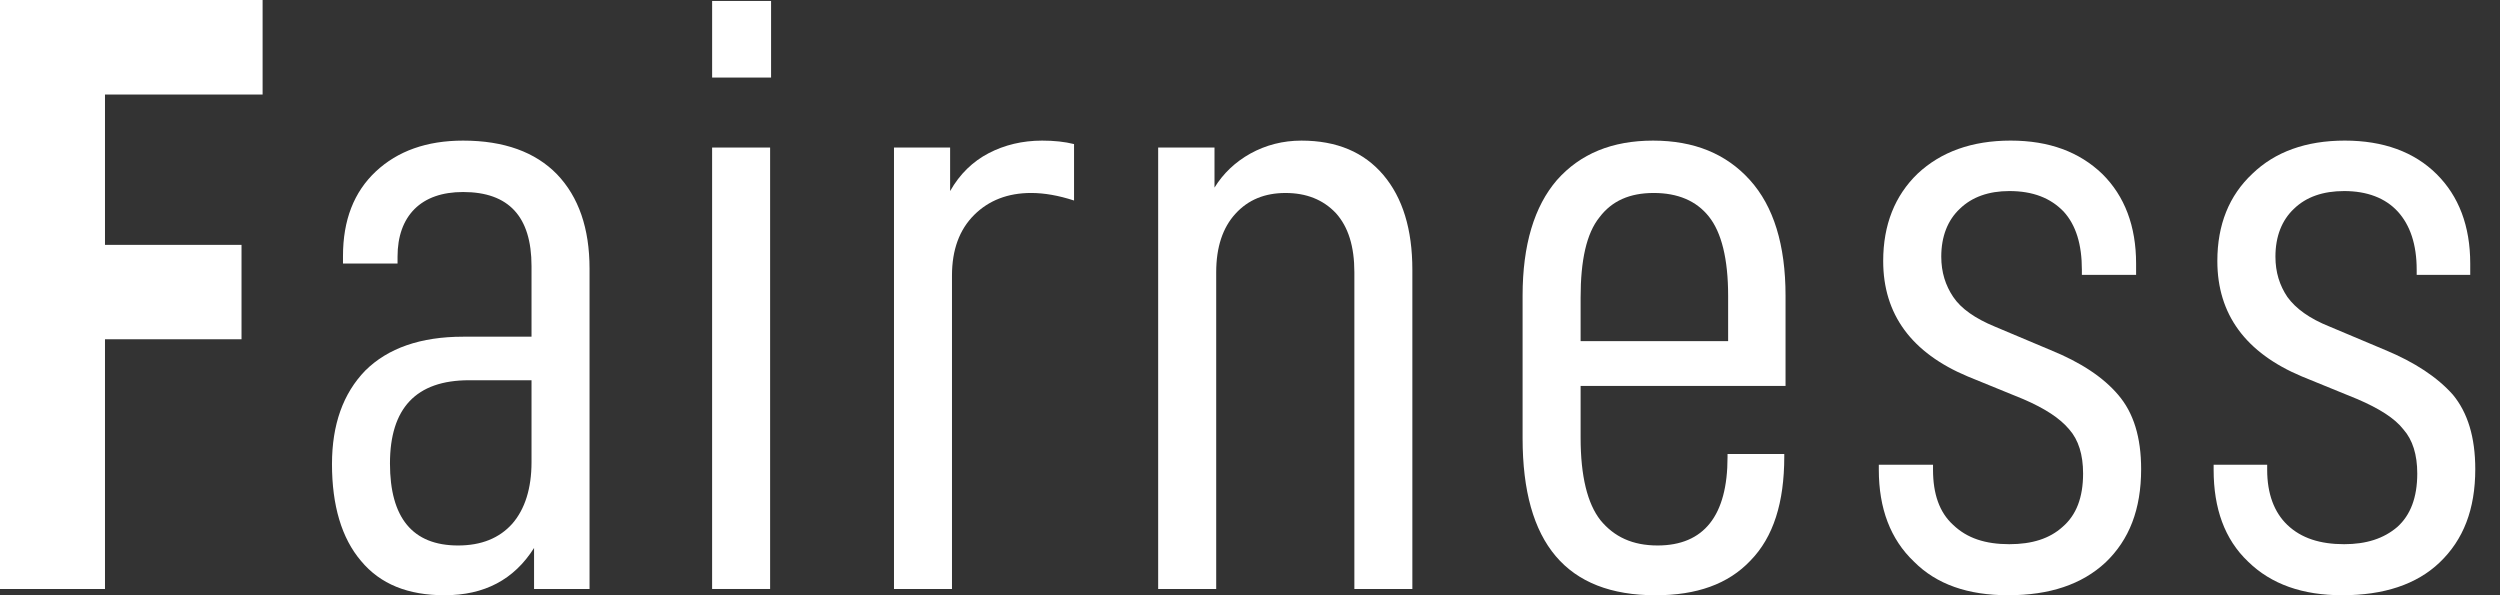 <?xml version="1.0" encoding="utf-8"?>
<!-- Generator: Adobe Illustrator 16.0.4, SVG Export Plug-In . SVG Version: 6.00 Build 0)  -->
<!DOCTYPE svg PUBLIC "-//W3C//DTD SVG 1.1//EN" "http://www.w3.org/Graphics/SVG/1.1/DTD/svg11.dtd">
<svg version="1.1" id="レイヤー_1" xmlns="http://www.w3.org/2000/svg" xmlns:xlink="http://www.w3.org/1999/xlink" x="0px"
	 y="0px" width="151.5px" height="36.072px" viewBox="0 0 151.5 36.072" enable-background="new 0 0 151.5 36.072"
	 xml:space="preserve">
<rect x="0" y="0" width="151.5" height="36.072" fill="#333333" stroke="none"/>
<g>
	<g>
		<path fill="#FFFFFF" d="M6.362,14.84h8.274v5.718H6.362v15.135H0V0h15.914v5.73H6.362V14.84z"/>
		<path fill="#FFFFFF" d="M35.726,16.279v19.413h-3.362v-2.485c-1.217,1.924-3.012,2.865-5.425,2.865
			c-2.204,0-3.892-0.667-5.064-2.083c-1.171-1.375-1.757-3.355-1.757-5.864c0-2.396,0.674-4.287,2.024-5.675
			c1.369-1.351,3.343-2.046,5.922-2.046h4.146v-4.279c0-3-1.381-4.489-4.146-4.489c-1.267,0-2.26,0.35-2.943,1.031
			c-0.682,0.682-1.03,1.663-1.03,2.884v0.421h-3.306v-0.457c0-2.179,0.663-3.879,1.987-5.122c1.324-1.241,3.088-1.872,5.291-1.872
			c2.484,0,4.383,0.694,5.694,2.044C35.069,11.936,35.726,13.839,35.726,16.279z M32.21,28.01v-4.967h-3.783
			c-3.211,0-4.795,1.692-4.795,5.042c0,3.286,1.363,4.971,4.128,4.971c1.405,0,2.5-0.441,3.285-1.32
			C31.809,30.858,32.21,29.603,32.21,28.01z"/>
		<path fill="#FFFFFF" d="M46.727,0.058V4.7h-3.572V0.058H46.727z M46.669,8.941v26.751h-3.515V8.941H46.669z"/>
		<path fill="#FFFFFF" d="M57.577,8.941v2.638c0.585-1.032,1.37-1.79,2.332-2.293c0.962-0.502,2.051-0.765,3.248-0.765
			c0.726,0,1.369,0.069,1.93,0.21v3.42c-0.937-0.305-1.804-0.457-2.601-0.457c-1.406,0-2.565,0.445-3.458,1.337
			c-0.891,0.892-1.338,2.112-1.338,3.667v18.994h-3.514V8.941H57.577z"/>
		<path fill="#FFFFFF" d="M73.599,8.941v2.427c0.521-0.846,1.248-1.547,2.175-2.063c0.937-0.517,1.97-0.784,3.093-0.784
			c2.146,0,3.793,0.701,4.965,2.083c1.17,1.382,1.757,3.292,1.757,5.744v19.345h-3.514v-19.19c0-1.56-0.361-2.744-1.119-3.587
			c-0.777-0.821-1.796-1.221-3.052-1.221c-1.25,0-2.264,0.407-3.037,1.26c-0.764,0.833-1.165,2.012-1.165,3.547v19.19h-3.517V8.941
			H73.599z"/>
		<path fill="#FFFFFF" d="M95.785,26.518c0,2.345,0.414,4,1.202,5.006c0.828,1.007,1.942,1.532,3.459,1.532
			c2.815,0,4.243-1.812,4.243-5.352v-0.19h3.438v0.151c0,2.79-0.655,4.878-2.046,6.304c-1.349,1.429-3.265,2.104-5.75,2.104
			c-5.389,0-8.062-3.145-8.062-9.515v-8.636c0-3.083,0.708-5.419,2.083-7.013c1.413-1.592,3.343-2.388,5.826-2.388
			c2.484,0,4.427,0.796,5.865,2.388c1.439,1.593,2.161,3.93,2.161,7.013v5.465H95.785V26.518z M95.785,18.036v2.636h8.94v-2.75
			c0-2.229-0.4-3.835-1.165-4.796c-0.765-0.962-1.891-1.432-3.344-1.432c-1.452,0-2.534,0.477-3.285,1.47
			C96.14,14.143,95.785,15.772,95.785,18.036z"/>
		<path fill="#FFFFFF" d="M113.856,28.469v-0.308h3.285v0.308c0,1.452,0.383,2.58,1.224,3.343c0.843,0.805,1.947,1.166,3.399,1.166
			c1.377,0,2.443-0.337,3.23-1.051c0.829-0.714,1.241-1.776,1.241-3.229c0-1.147-0.279-2.039-0.839-2.675
			c-0.562-0.675-1.479-1.274-2.791-1.838l-3.363-1.373c-3.4-1.428-5.121-3.758-5.121-6.993c0-2.203,0.71-3.966,2.083-5.292
			c1.415-1.326,3.294-2.007,5.639-2.007c2.343,0,4.17,0.688,5.56,2.025c1.35,1.337,2.044,3.153,2.044,5.426v0.684h-3.286v-0.308
			c0-1.534-0.357-2.707-1.107-3.528c-0.792-0.821-1.86-1.241-3.289-1.241c-1.246,0-2.26,0.357-2.997,1.071
			c-0.74,0.693-1.128,1.68-1.128,2.902c0,0.95,0.255,1.745,0.726,2.445c0.47,0.703,1.324,1.302,2.521,1.796l3.364,1.417
			c1.847,0.75,3.204,1.653,4.106,2.713c0.942,1.094,1.395,2.585,1.395,4.509c0,2.434-0.717,4.278-2.158,5.654
			c-1.439,1.338-3.395,1.986-5.903,1.986c-2.432,0-4.337-0.655-5.713-2.044C114.562,32.679,113.856,30.812,113.856,28.469z"/>
		<path fill="#FFFFFF" d="M134.146,28.469v-0.308h3.245v0.308c0,1.452,0.424,2.58,1.224,3.343c0.844,0.805,1.988,1.166,3.44,1.166
			c1.337,0,2.402-0.337,3.23-1.051c0.788-0.714,1.201-1.776,1.201-3.229c0-1.147-0.279-2.039-0.839-2.675
			c-0.523-0.675-1.478-1.274-2.792-1.838l-3.363-1.373c-3.4-1.428-5.121-3.758-5.121-6.993c0-2.203,0.709-3.966,2.124-5.292
			c1.372-1.326,3.252-2.007,5.598-2.007c2.342,0,4.21,0.688,5.559,2.025c1.352,1.337,2.044,3.153,2.044,5.426v0.684h-3.245v-0.308
			c0-1.534-0.397-2.707-1.147-3.528c-0.753-0.821-1.861-1.241-3.249-1.241c-1.285,0-2.301,0.357-3.038,1.071
			c-0.739,0.693-1.126,1.68-1.126,2.902c0,0.95,0.253,1.745,0.724,2.445c0.511,0.703,1.326,1.302,2.561,1.796l3.364,1.417
			c1.808,0.75,3.164,1.653,4.107,2.713c0.903,1.094,1.354,2.585,1.354,4.509c0,2.434-0.718,4.278-2.159,5.654
			c-1.398,1.338-3.393,1.986-5.902,1.986c-2.391,0-4.296-0.655-5.713-2.044C134.811,32.679,134.146,30.812,134.146,28.469z"/>
	</g>
</g>
</svg>
